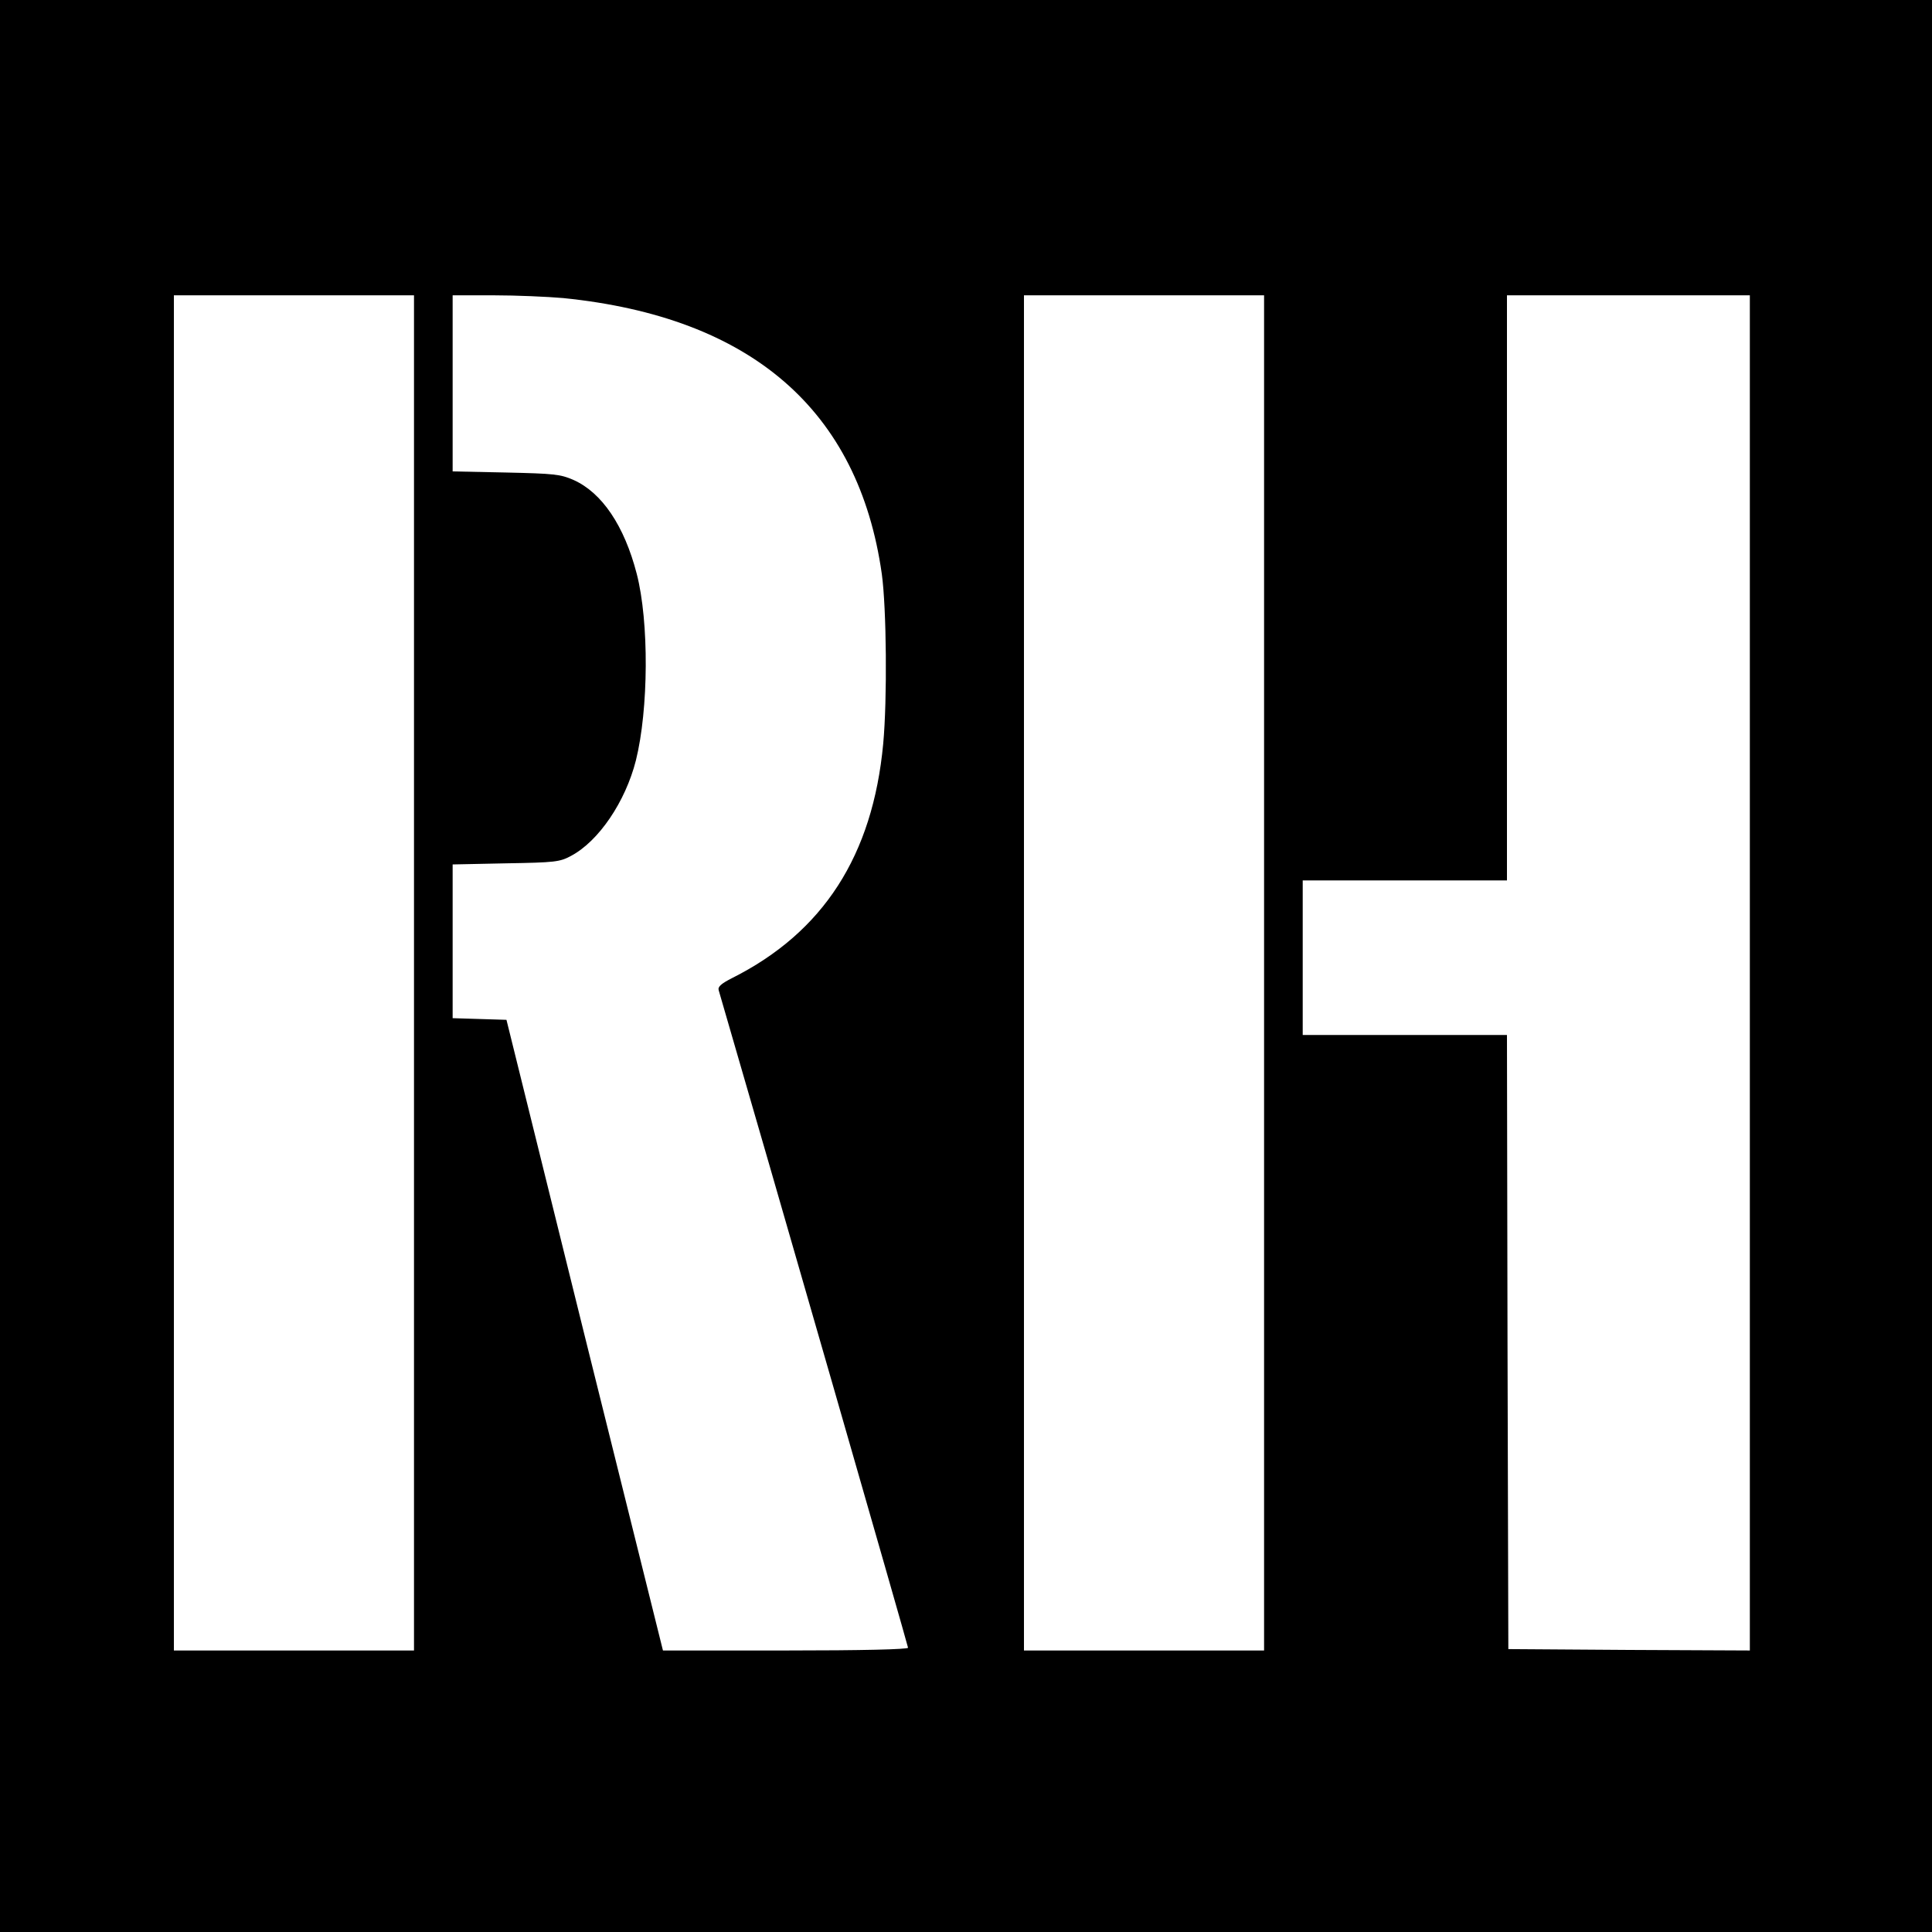 <?xml version="1.0" standalone="no"?>
<!DOCTYPE svg PUBLIC "-//W3C//DTD SVG 20010904//EN"
 "http://www.w3.org/TR/2001/REC-SVG-20010904/DTD/svg10.dtd">
<svg version="1.0" xmlns="http://www.w3.org/2000/svg"
 width="700pt" height="700pt" viewBox="0 0 700 700"
 preserveAspectRatio="xMidYMid meet">
<g transform="translate(0,700) scale(0.1,-0.1)"
fill="#000000" stroke="none">
<path d="M0 3500 l0 -3500 3500 0 3500 0 0 3500 0 3500 -3500 0 -3500 0 0
-3500z m1500 -25 l0 -2455 -435 0 -435 0 0 2455 0 2455 435 0 435 0 0 -2455z
m541 2445 c681 -69 1070 -406 1154 -1000 17 -124 20 -453 5 -615 -38 -405
-217 -683 -548 -849 -39 -20 -52 -31 -48 -44 184 -631 686 -2375 686 -2382 0
-6 -165 -10 -444 -10 l-444 0 -284 1142 -283 1143 -98 3 -97 3 0 279 0 278
193 4 c179 3 195 5 236 27 100 53 197 196 235 346 46 185 48 502 3 676 -45
174 -126 294 -229 340 -48 21 -70 23 -245 27 l-193 4 0 319 0 319 149 0 c82 0
195 -5 252 -10z m2539 -2445 l0 -2455 -435 0 -435 0 0 2455 0 2455 435 0 435
0 0 -2455z m1760 0 l0 -2455 -437 2 -438 3 -3 1112 -2 1113 -370 0 -370 0 0
280 0 280 370 0 370 0 0 1060 0 1060 440 0 440 0 0 -2455z"/>
</g>
</svg>
